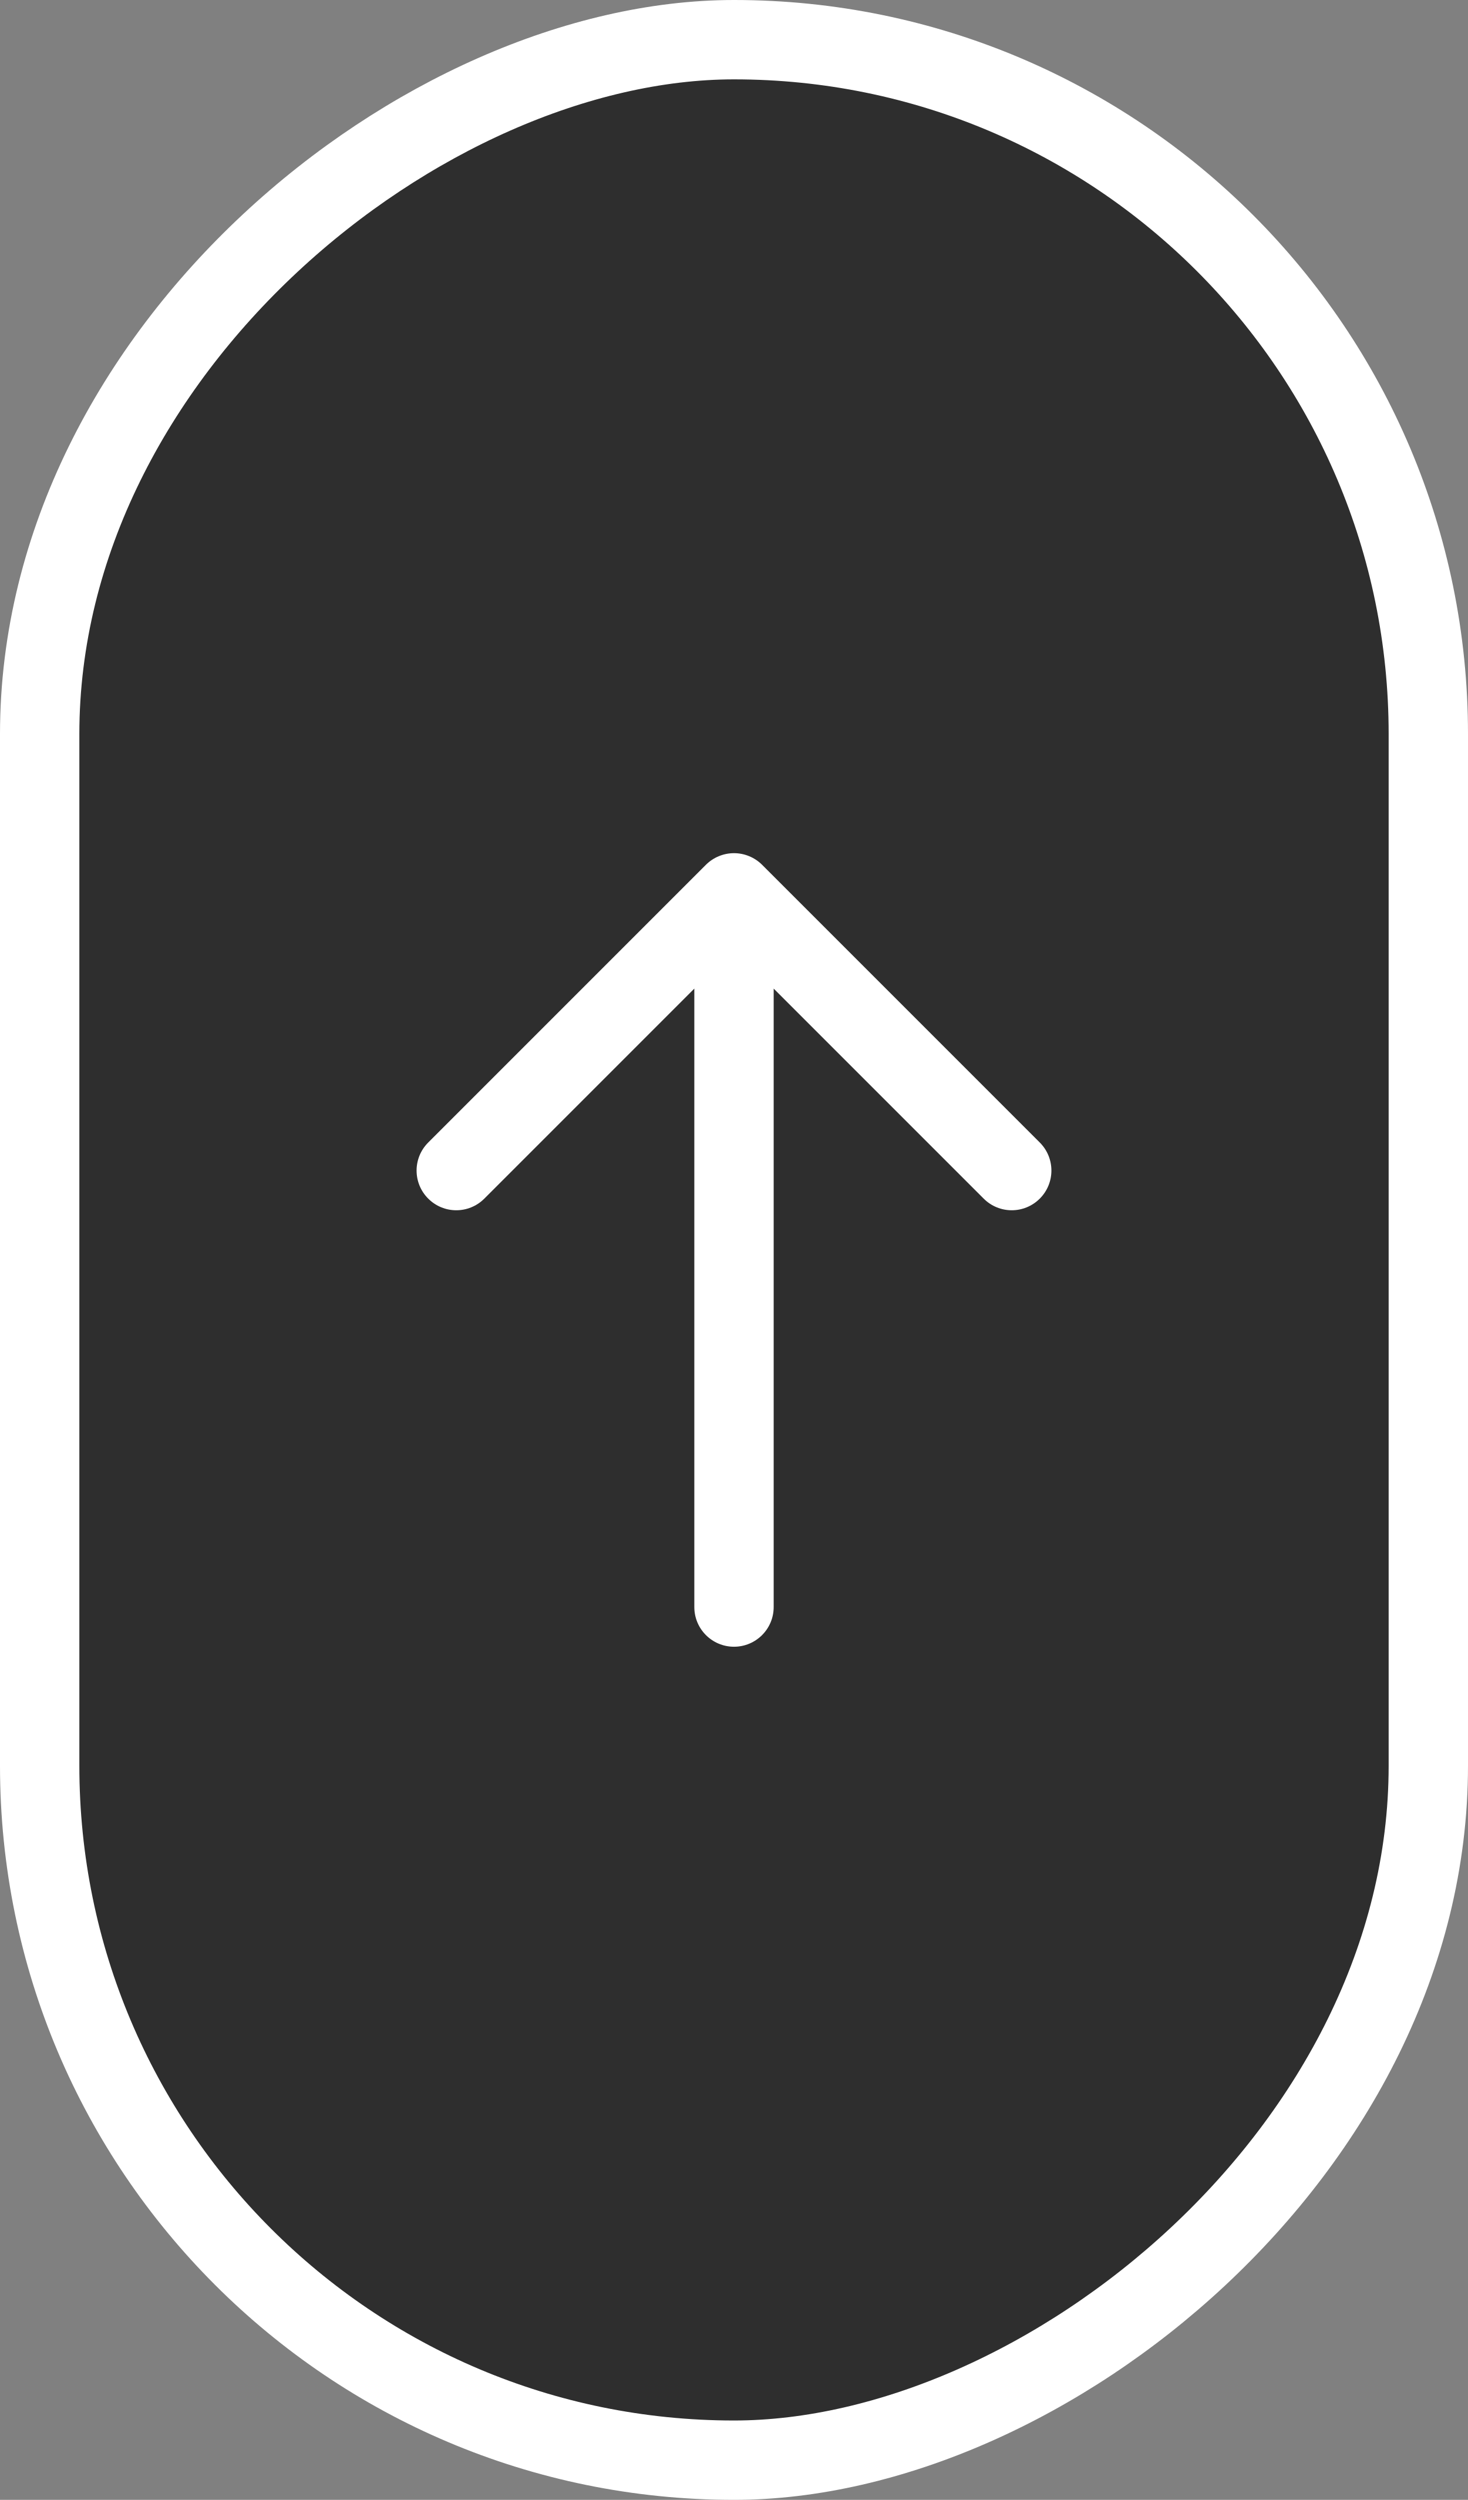 <svg xmlns="http://www.w3.org/2000/svg" width="37" height="63" viewBox="0 0 37 63" fill="none"><rect x="0" y="0" width="37" height="63" fill="#808080" stroke="none"/><rect x="1" y="62" width="61" height="35" rx="17.5" transform="rotate(-90 1 62)" fill="#2E2E2E"></rect><rect x="1" y="62" width="61" height="35" rx="17.5" transform="rotate(-90 1 62)" stroke="white" stroke-width="2"></rect><path d="M19.208 21.794L26.207 28.793C26.402 28.988 26.5 29.244 26.5 29.5C26.5 29.756 26.402 30.012 26.207 30.207C25.816 30.598 25.184 30.598 24.793 30.207L19.5 24.914L19.5 40.5C19.5 41.053 19.052 41.5 18.5 41.5C17.948 41.5 17.5 41.053 17.5 40.5L17.5 24.914L12.207 30.207C11.816 30.598 11.184 30.598 10.793 30.207C10.402 29.816 10.402 29.184 10.793 28.793L17.792 21.794C17.885 21.701 17.995 21.628 18.118 21.577C18.362 21.476 18.638 21.476 18.882 21.577C19.005 21.628 19.115 21.701 19.208 21.794Z" fill="white"></path></svg>
